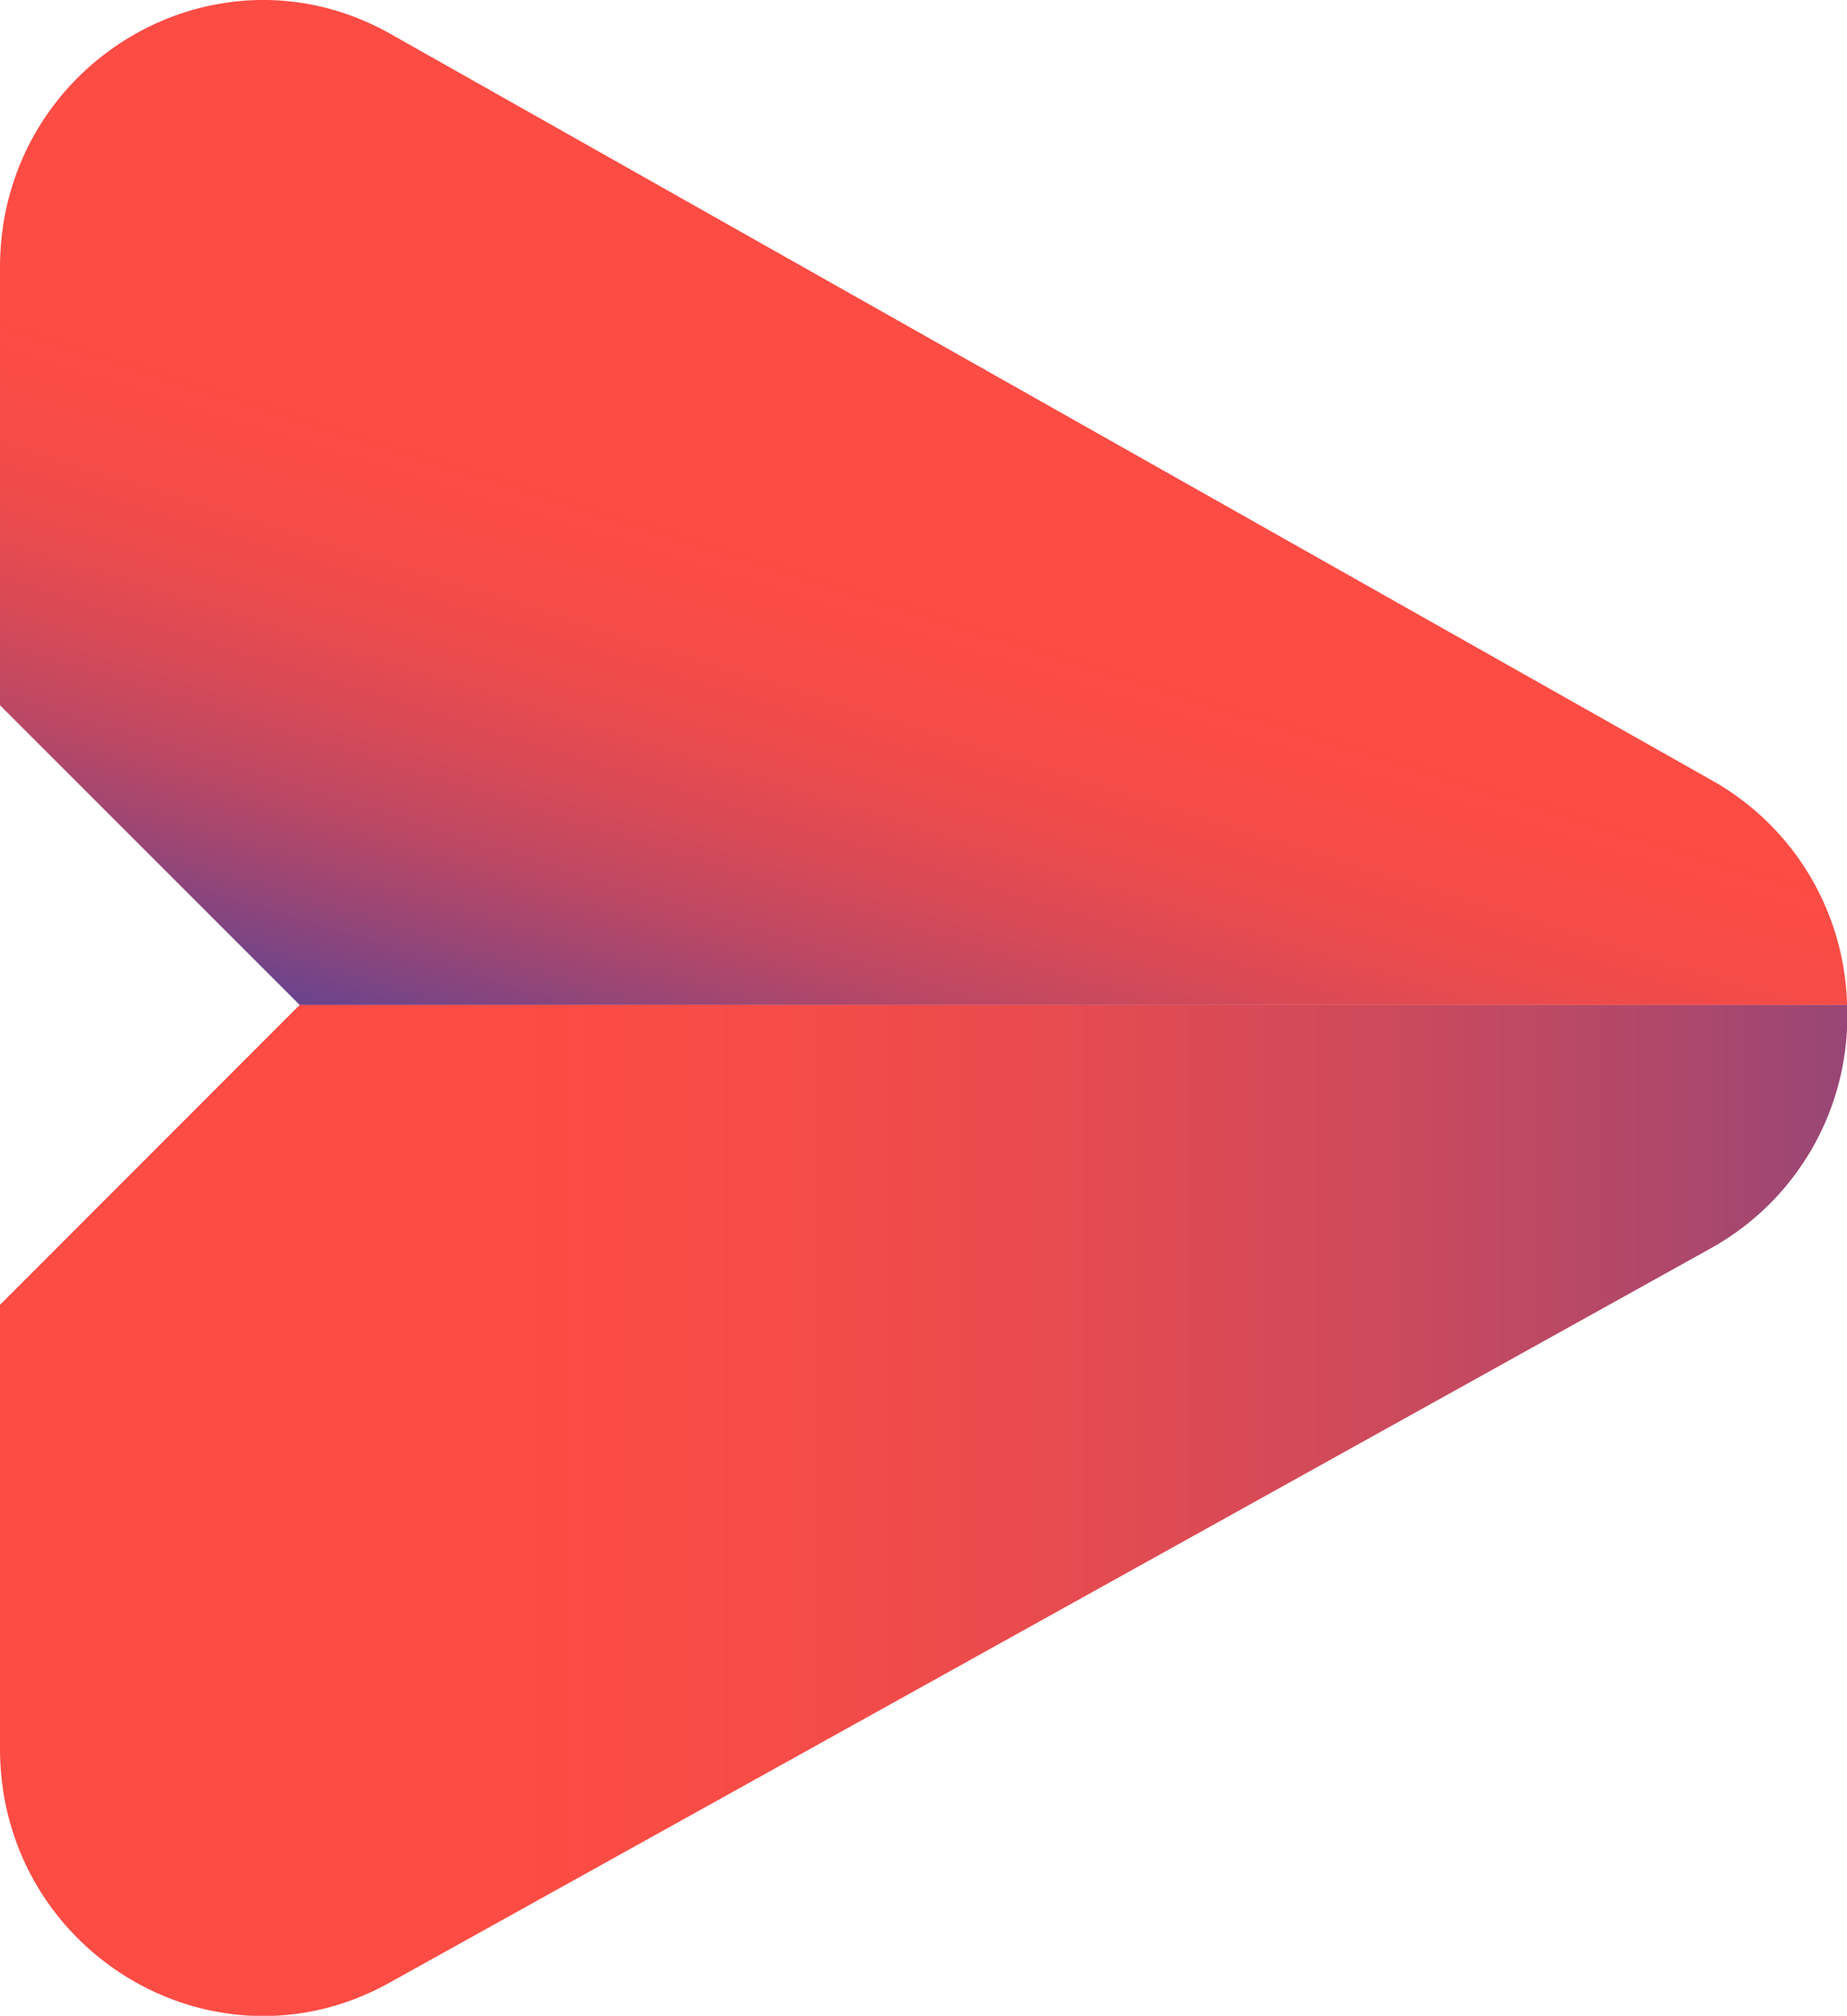 <svg id="Layer_1" data-name="Layer 1" xmlns="http://www.w3.org/2000/svg" xmlns:xlink="http://www.w3.org/1999/xlink" viewBox="0 0 358.21 390.84"><defs><style>.cls-1{fill:url(#linear-gradient);}.cls-2{fill:url(#linear-gradient-2);}</style><linearGradient id="linear-gradient" x1="99.14" y1="99.02" x2="515.39" y2="99.02" gradientTransform="matrix(1, 0, 0, -1, 0, 391.89)" gradientUnits="userSpaceOnUse"><stop offset="0" stop-color="#fc4c44"/><stop offset="0.11" stop-color="#f74c46"/><stop offset="0.24" stop-color="#e94b4e"/><stop offset="0.39" stop-color="#d04a5a"/><stop offset="0.54" stop-color="#af486a"/><stop offset="0.69" stop-color="#844580"/><stop offset="0.85" stop-color="#50429a"/><stop offset="1" stop-color="#193fb5"/></linearGradient><linearGradient id="linear-gradient-2" x1="139.12" y1="144.61" x2="180.27" y2="276.35" gradientTransform="matrix(1, 0, 0, -1, 0, 391.89)" gradientUnits="userSpaceOnUse"><stop offset="0" stop-color="#193fb5"/><stop offset="0.08" stop-color="#3a41a4"/><stop offset="0.2" stop-color="#6d448b"/><stop offset="0.34" stop-color="#994675"/><stop offset="0.47" stop-color="#bd4863"/><stop offset="0.6" stop-color="#d84a56"/><stop offset="0.73" stop-color="#ec4b4c"/><stop offset="0.86" stop-color="#f84c46"/><stop offset="1" stop-color="#fc4c44"/></linearGradient></defs><title>Artboard 1</title><g id="logo"><path class="cls-1" d="M358.25,195.42v-.57H58.12L0,253v86c0,39.35,41.48,64.34,75.47,45.46L331.73,242.07a51.42,51.42,0,0,0,26.54-45.33C358.27,196.3,358.26,195.86,358.25,195.42Z"/><path class="cls-2" d="M358.22,194.85a51.34,51.34,0,0,0-26.17-43.52L75.78,6.6C41.78-12.6,0,12.37,0,51.88v84.86l58.12,58.11Z"/></g></svg>